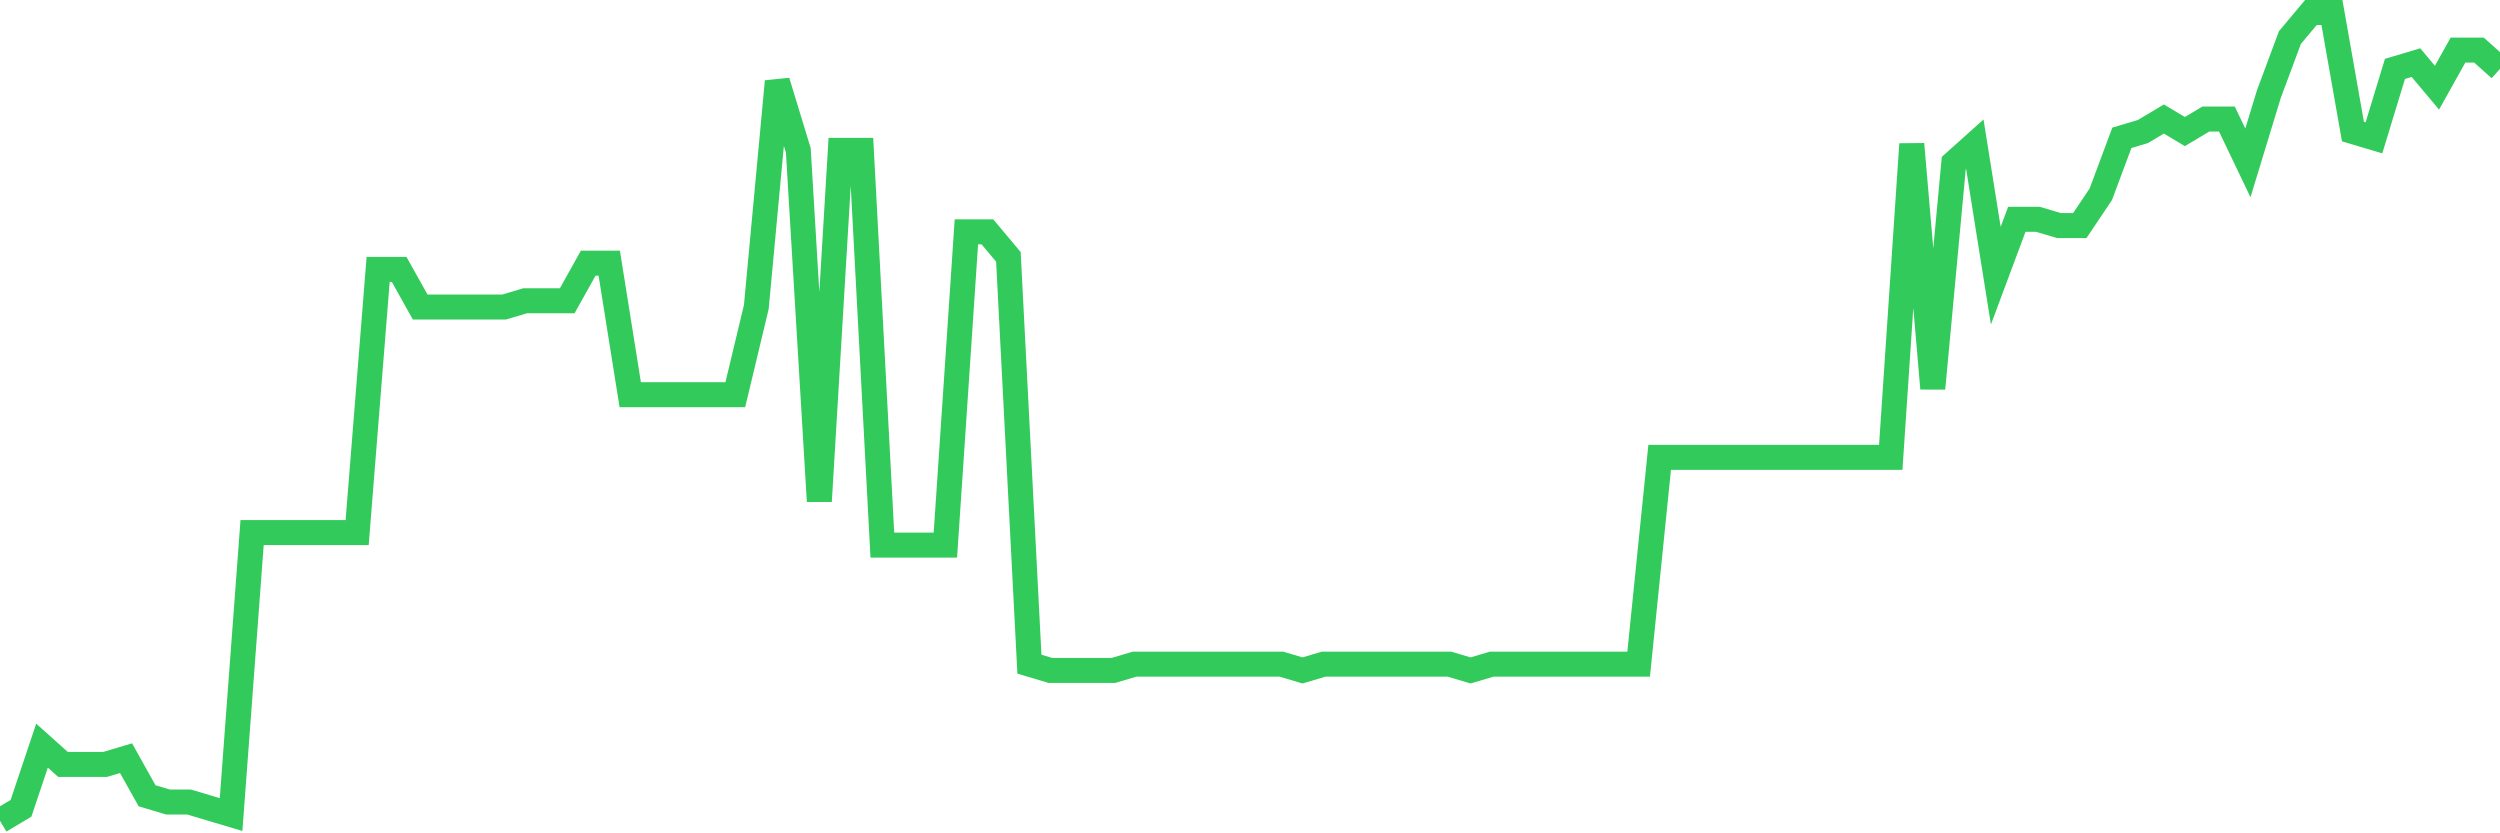 <svg
  xmlns="http://www.w3.org/2000/svg"
  xmlns:xlink="http://www.w3.org/1999/xlink"
  width="120"
  height="40"
  viewBox="0 0 120 40"
  preserveAspectRatio="none"
>
  <polyline
    points="0,39.4 1.008,38.798 2.017,35.791 3.025,36.693 4.034,36.693 5.042,36.693 6.05,36.392 7.059,38.197 8.067,38.498 9.076,38.498 10.084,38.798 11.092,39.099 12.101,25.564 13.109,25.564 14.118,25.564 15.126,25.564 16.134,25.564 17.143,25.564 18.151,12.932 19.16,12.932 20.168,14.736 21.176,14.736 22.185,14.736 23.193,14.736 24.202,14.736 25.21,14.436 26.218,14.436 27.227,14.436 28.235,12.631 29.244,12.631 30.252,18.947 31.261,18.947 32.269,18.947 33.277,18.947 34.286,18.947 35.294,18.947 36.303,14.736 37.311,3.909 38.319,7.217 39.328,24.06 40.336,7.217 41.345,7.217 42.353,26.166 43.361,26.166 44.37,26.166 45.378,26.166 46.387,11.127 47.395,11.127 48.403,12.33 49.412,31.881 50.42,32.181 51.429,32.181 52.437,32.181 53.445,32.181 54.454,31.881 55.462,31.881 56.471,31.881 57.479,31.881 58.487,31.881 59.496,31.881 60.504,31.881 61.513,31.881 62.521,32.181 63.529,31.881 64.538,31.881 65.546,31.881 66.555,31.881 67.563,31.881 68.571,31.881 69.58,31.881 70.588,32.181 71.597,31.881 72.605,31.881 73.613,31.881 74.622,31.881 75.63,31.881 76.639,31.881 77.647,31.881 78.655,31.881 79.664,21.955 80.672,21.955 81.681,21.955 82.689,21.955 83.697,21.955 84.706,21.955 85.714,21.955 86.723,21.955 87.731,21.955 88.739,21.955 89.748,21.955 90.756,21.955 91.765,6.916 92.773,18.647 93.782,7.819 94.79,6.916 95.798,13.233 96.807,10.526 97.815,10.526 98.824,10.826 99.832,10.826 100.84,9.322 101.849,6.616 102.857,6.315 103.866,5.713 104.874,6.315 105.882,5.713 106.891,5.713 107.899,7.819 108.908,4.51 109.916,1.803 110.924,0.6 111.933,0.6 112.941,6.315 113.95,6.616 114.958,3.307 115.966,3.006 116.975,4.209 117.983,2.405 118.992,2.405 120,3.307"
    fill="none"
    stroke="#32ca5b"
    stroke-width="1.2"
  >
  </polyline>
</svg>